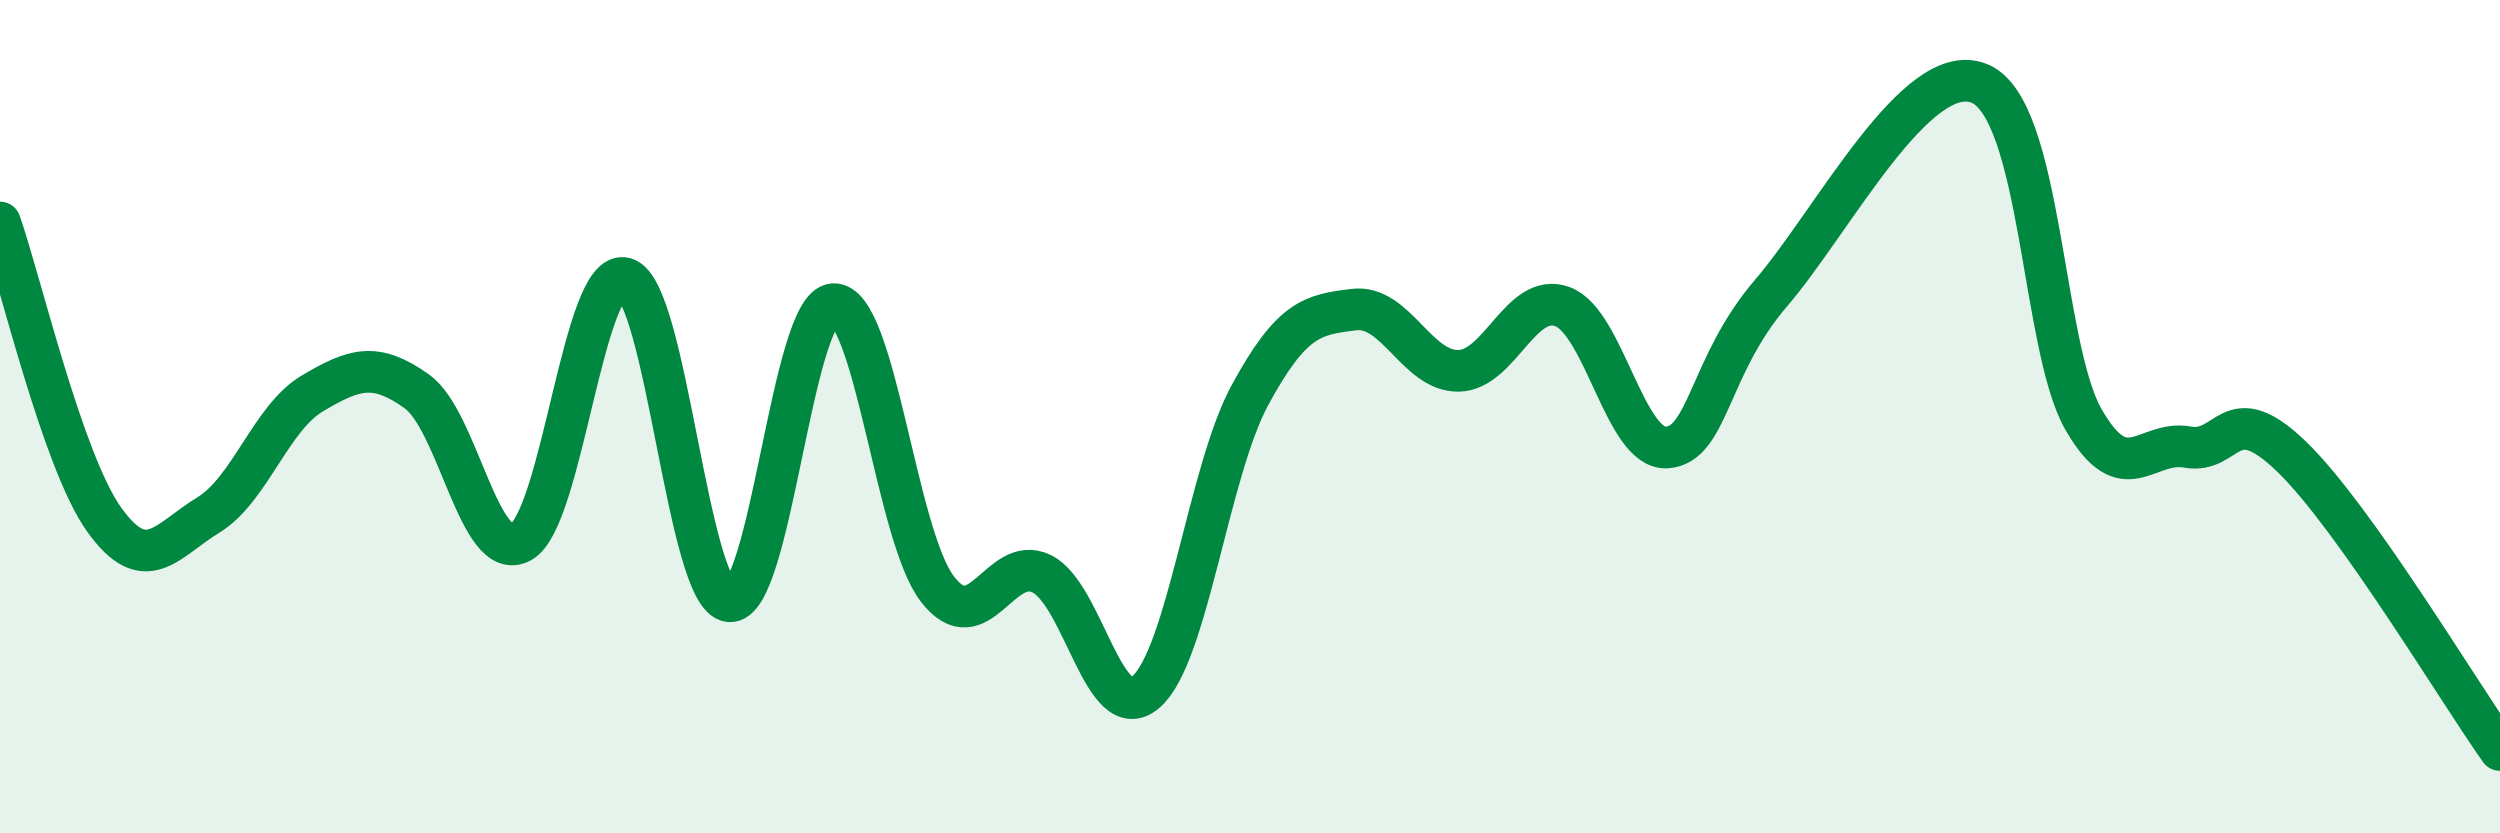 
    <svg width="60" height="20" viewBox="0 0 60 20" xmlns="http://www.w3.org/2000/svg">
      <path
        d="M 0,5.34 C 0.5,6.77 1.5,11.07 2.5,12.47 C 3.5,13.87 4,12.97 5,12.36 C 6,11.75 6.5,10.03 7.5,9.44 C 8.5,8.85 9,8.68 10,9.39 C 11,10.1 11.5,13.55 12.5,13.01 C 13.5,12.47 14,6.4 15,6.68 C 16,6.96 16.5,14.31 17.5,14.43 C 18.5,14.55 19,7.36 20,7.3 C 21,7.24 21.5,12.85 22.5,14.14 C 23.5,15.43 24,13.28 25,13.77 C 26,14.26 26.5,17.47 27.5,16.61 C 28.5,15.75 29,11.32 30,9.48 C 31,7.64 31.5,7.55 32.5,7.43 C 33.5,7.31 34,8.91 35,8.9 C 36,8.89 36.5,6.99 37.5,7.36 C 38.5,7.73 39,10.8 40,10.74 C 41,10.68 41,8.79 42.5,7.04 C 44,5.29 46,1.4 47.5,2 C 49,2.6 49,8.31 50,10.06 C 51,11.81 51.5,10.55 52.5,10.73 C 53.5,10.91 53.5,9.51 55,10.96 C 56.5,12.41 59,16.59 60,18L60 20L0 20Z"
        fill="#008740"
        opacity="0.1"
        stroke-linecap="round"
        stroke-linejoin="round"
      />
      <path
        d="M 0,5.34 C 0.5,6.77 1.5,11.07 2.5,12.47 C 3.5,13.87 4,12.97 5,12.36 C 6,11.75 6.5,10.03 7.5,9.44 C 8.5,8.85 9,8.68 10,9.39 C 11,10.1 11.5,13.55 12.5,13.01 C 13.5,12.47 14,6.4 15,6.68 C 16,6.96 16.5,14.31 17.5,14.43 C 18.5,14.55 19,7.36 20,7.3 C 21,7.24 21.5,12.85 22.5,14.14 C 23.5,15.43 24,13.28 25,13.77 C 26,14.26 26.5,17.47 27.5,16.61 C 28.5,15.75 29,11.32 30,9.48 C 31,7.64 31.5,7.55 32.5,7.43 C 33.5,7.31 34,8.91 35,8.9 C 36,8.89 36.5,6.99 37.5,7.36 C 38.5,7.73 39,10.8 40,10.74 C 41,10.68 41,8.79 42.5,7.04 C 44,5.29 46,1.4 47.5,2 C 49,2.6 49,8.31 50,10.06 C 51,11.81 51.5,10.55 52.5,10.73 C 53.5,10.91 53.5,9.51 55,10.96 C 56.5,12.41 59,16.59 60,18"
        stroke="#008740"
        stroke-width="1"
        fill="none"
        stroke-linecap="round"
        stroke-linejoin="round"
      />
    </svg>
  